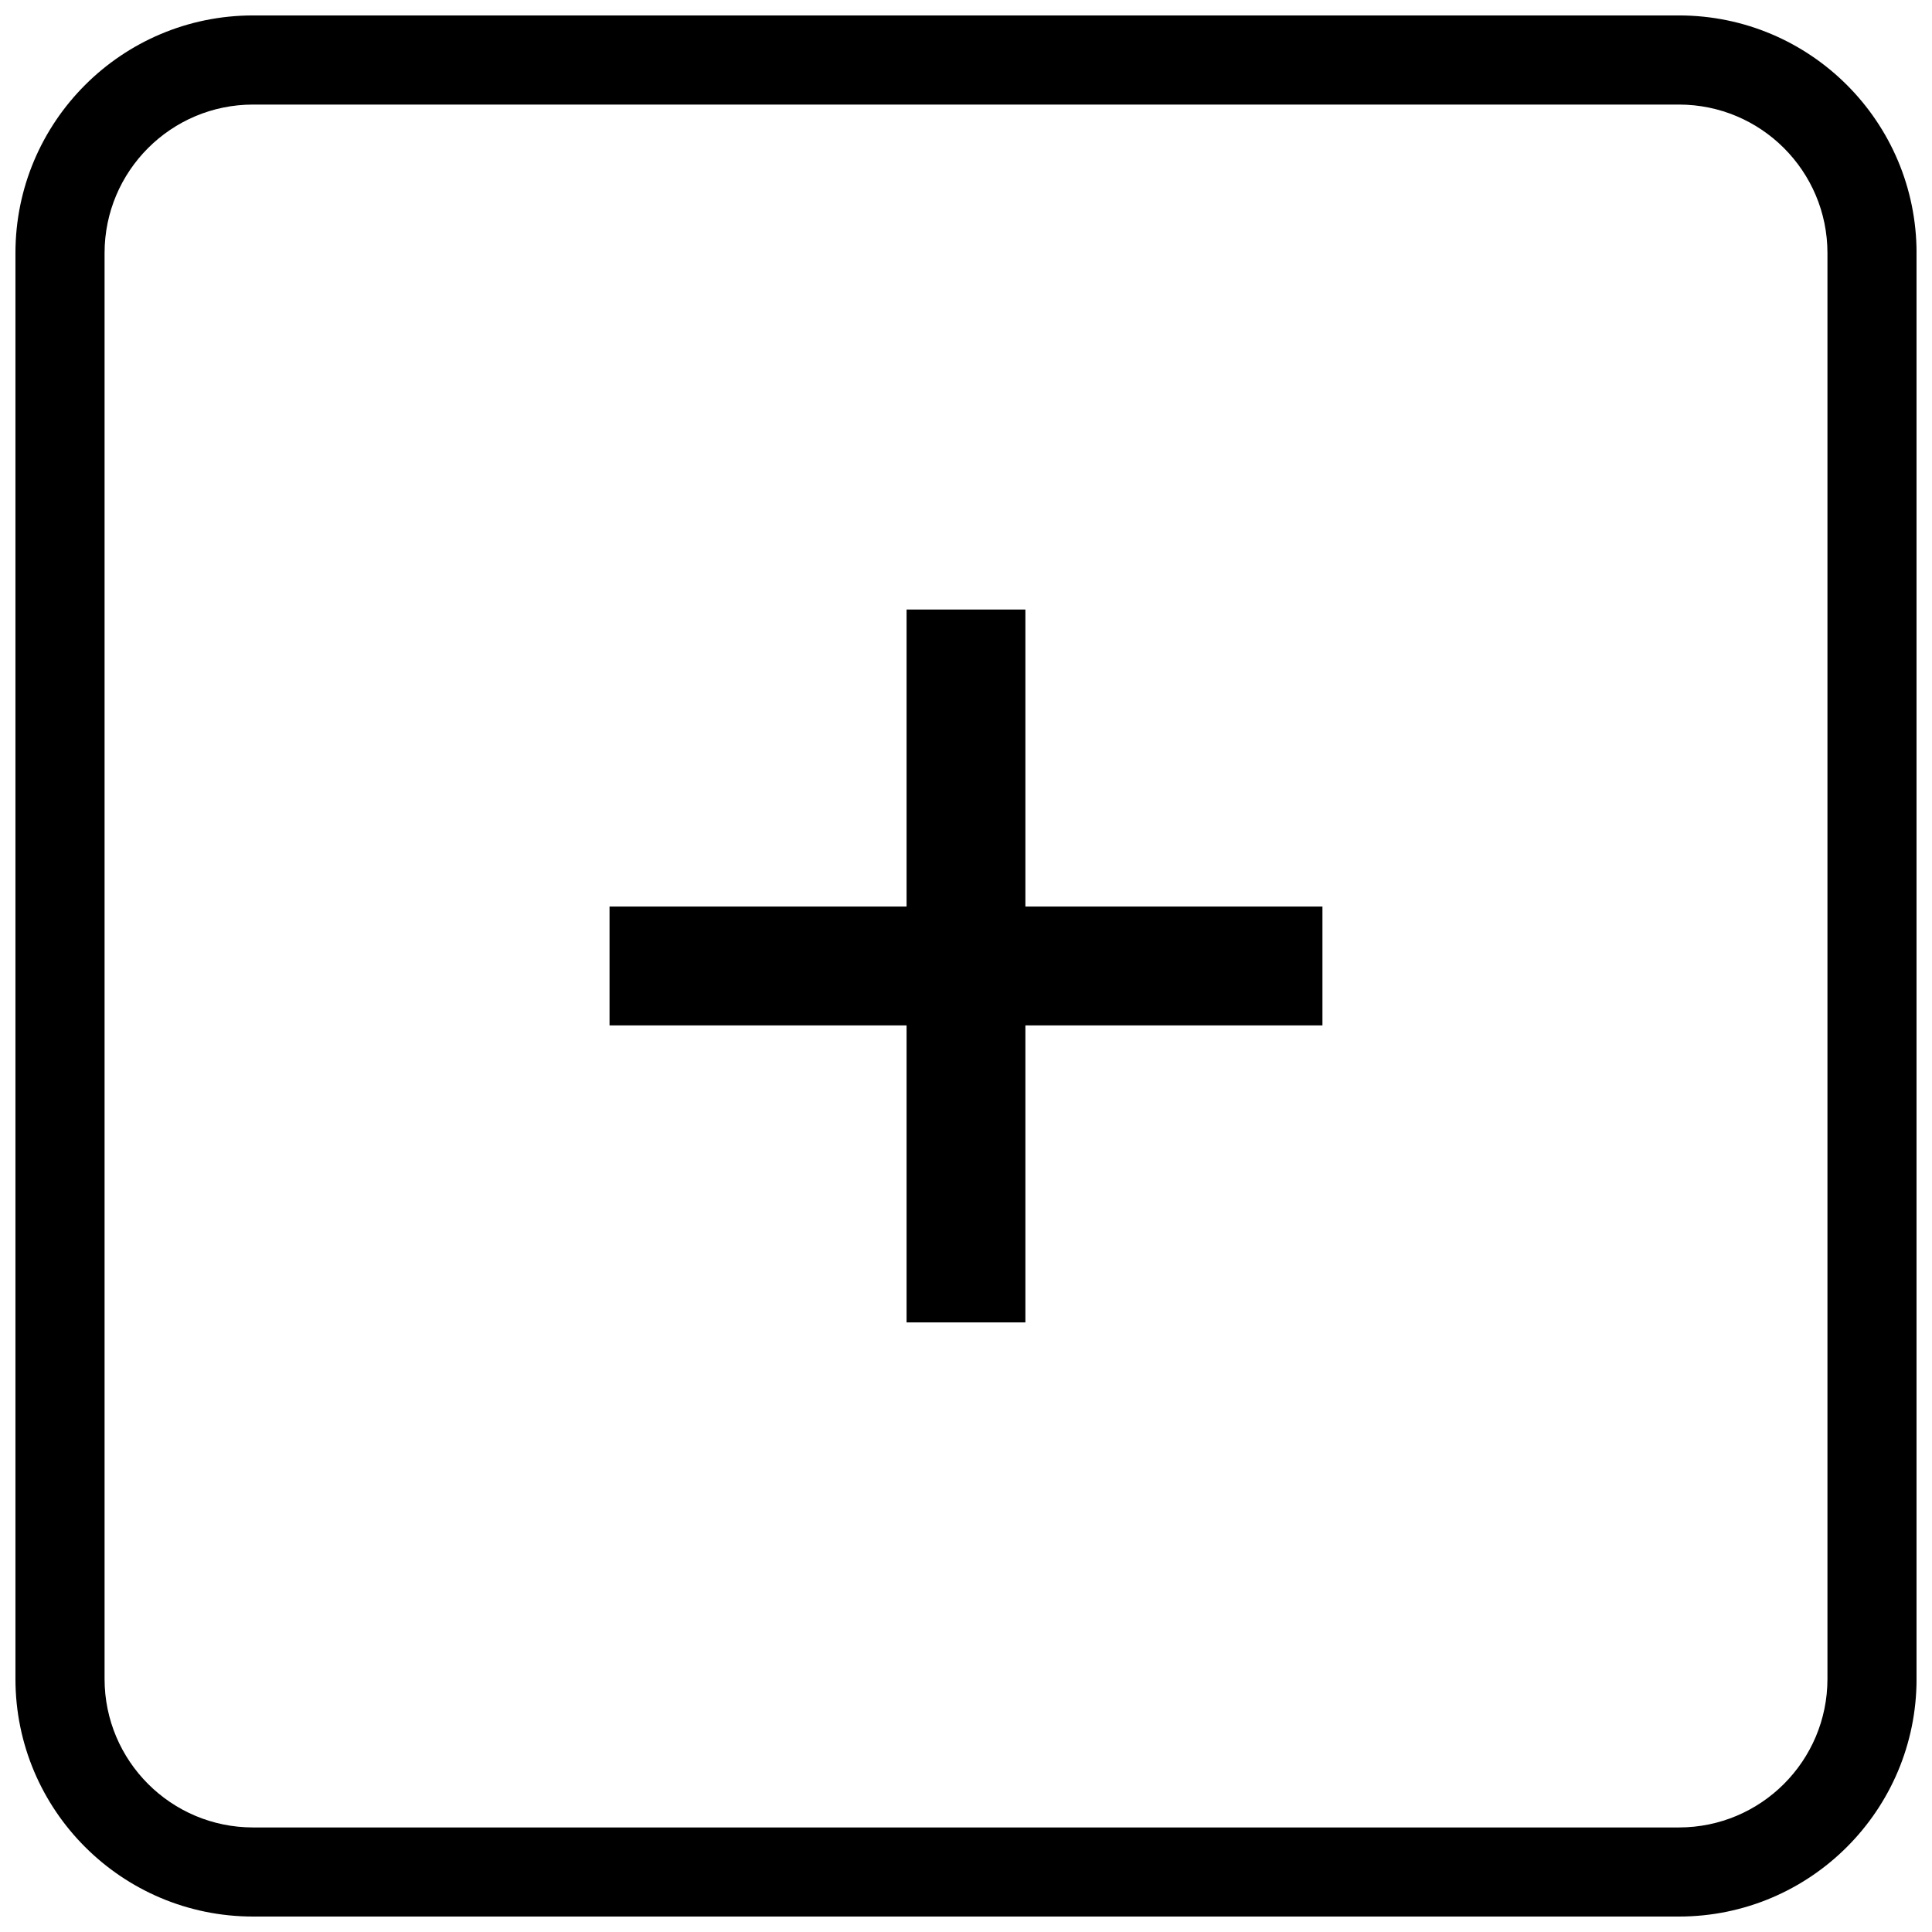 <?xml version="1.0" encoding="UTF-8"?>
<!-- Uploaded to: SVG Repo, www.svgrepo.com, Generator: SVG Repo Mixer Tools -->
<svg width="800px" height="800px" version="1.1" viewBox="144 144 512 512" xmlns="http://www.w3.org/2000/svg">
 <defs>
  <clipPath id="a">
   <path d="m148.09 148.09h503.81v503.81h-503.81z"/>
  </clipPath>
 </defs>
 <g clip-path="url(#a)">
  <path d="m211.07 171.71c-21.738 0-39.359 17.621-39.359 39.359v377.86c0 21.738 17.621 39.363 39.359 39.363h377.86c21.738 0 39.363-17.625 39.363-39.363v-377.86c0-21.738-17.625-39.359-39.363-39.359zm204.67 212.54v-78.719h-31.488v78.719h-78.719v31.488h78.719v78.719h31.488v-78.719h78.719v-31.488zm-204.67-236.16h377.86c34.781 0 62.977 28.195 62.977 62.977v377.86c0 34.781-28.195 62.977-62.977 62.977h-377.86c-34.781 0-62.977-28.195-62.977-62.977v-377.86c0-34.781 28.195-62.977 62.977-62.977z" fill-rule="evenodd"/>
 </g>
</svg>